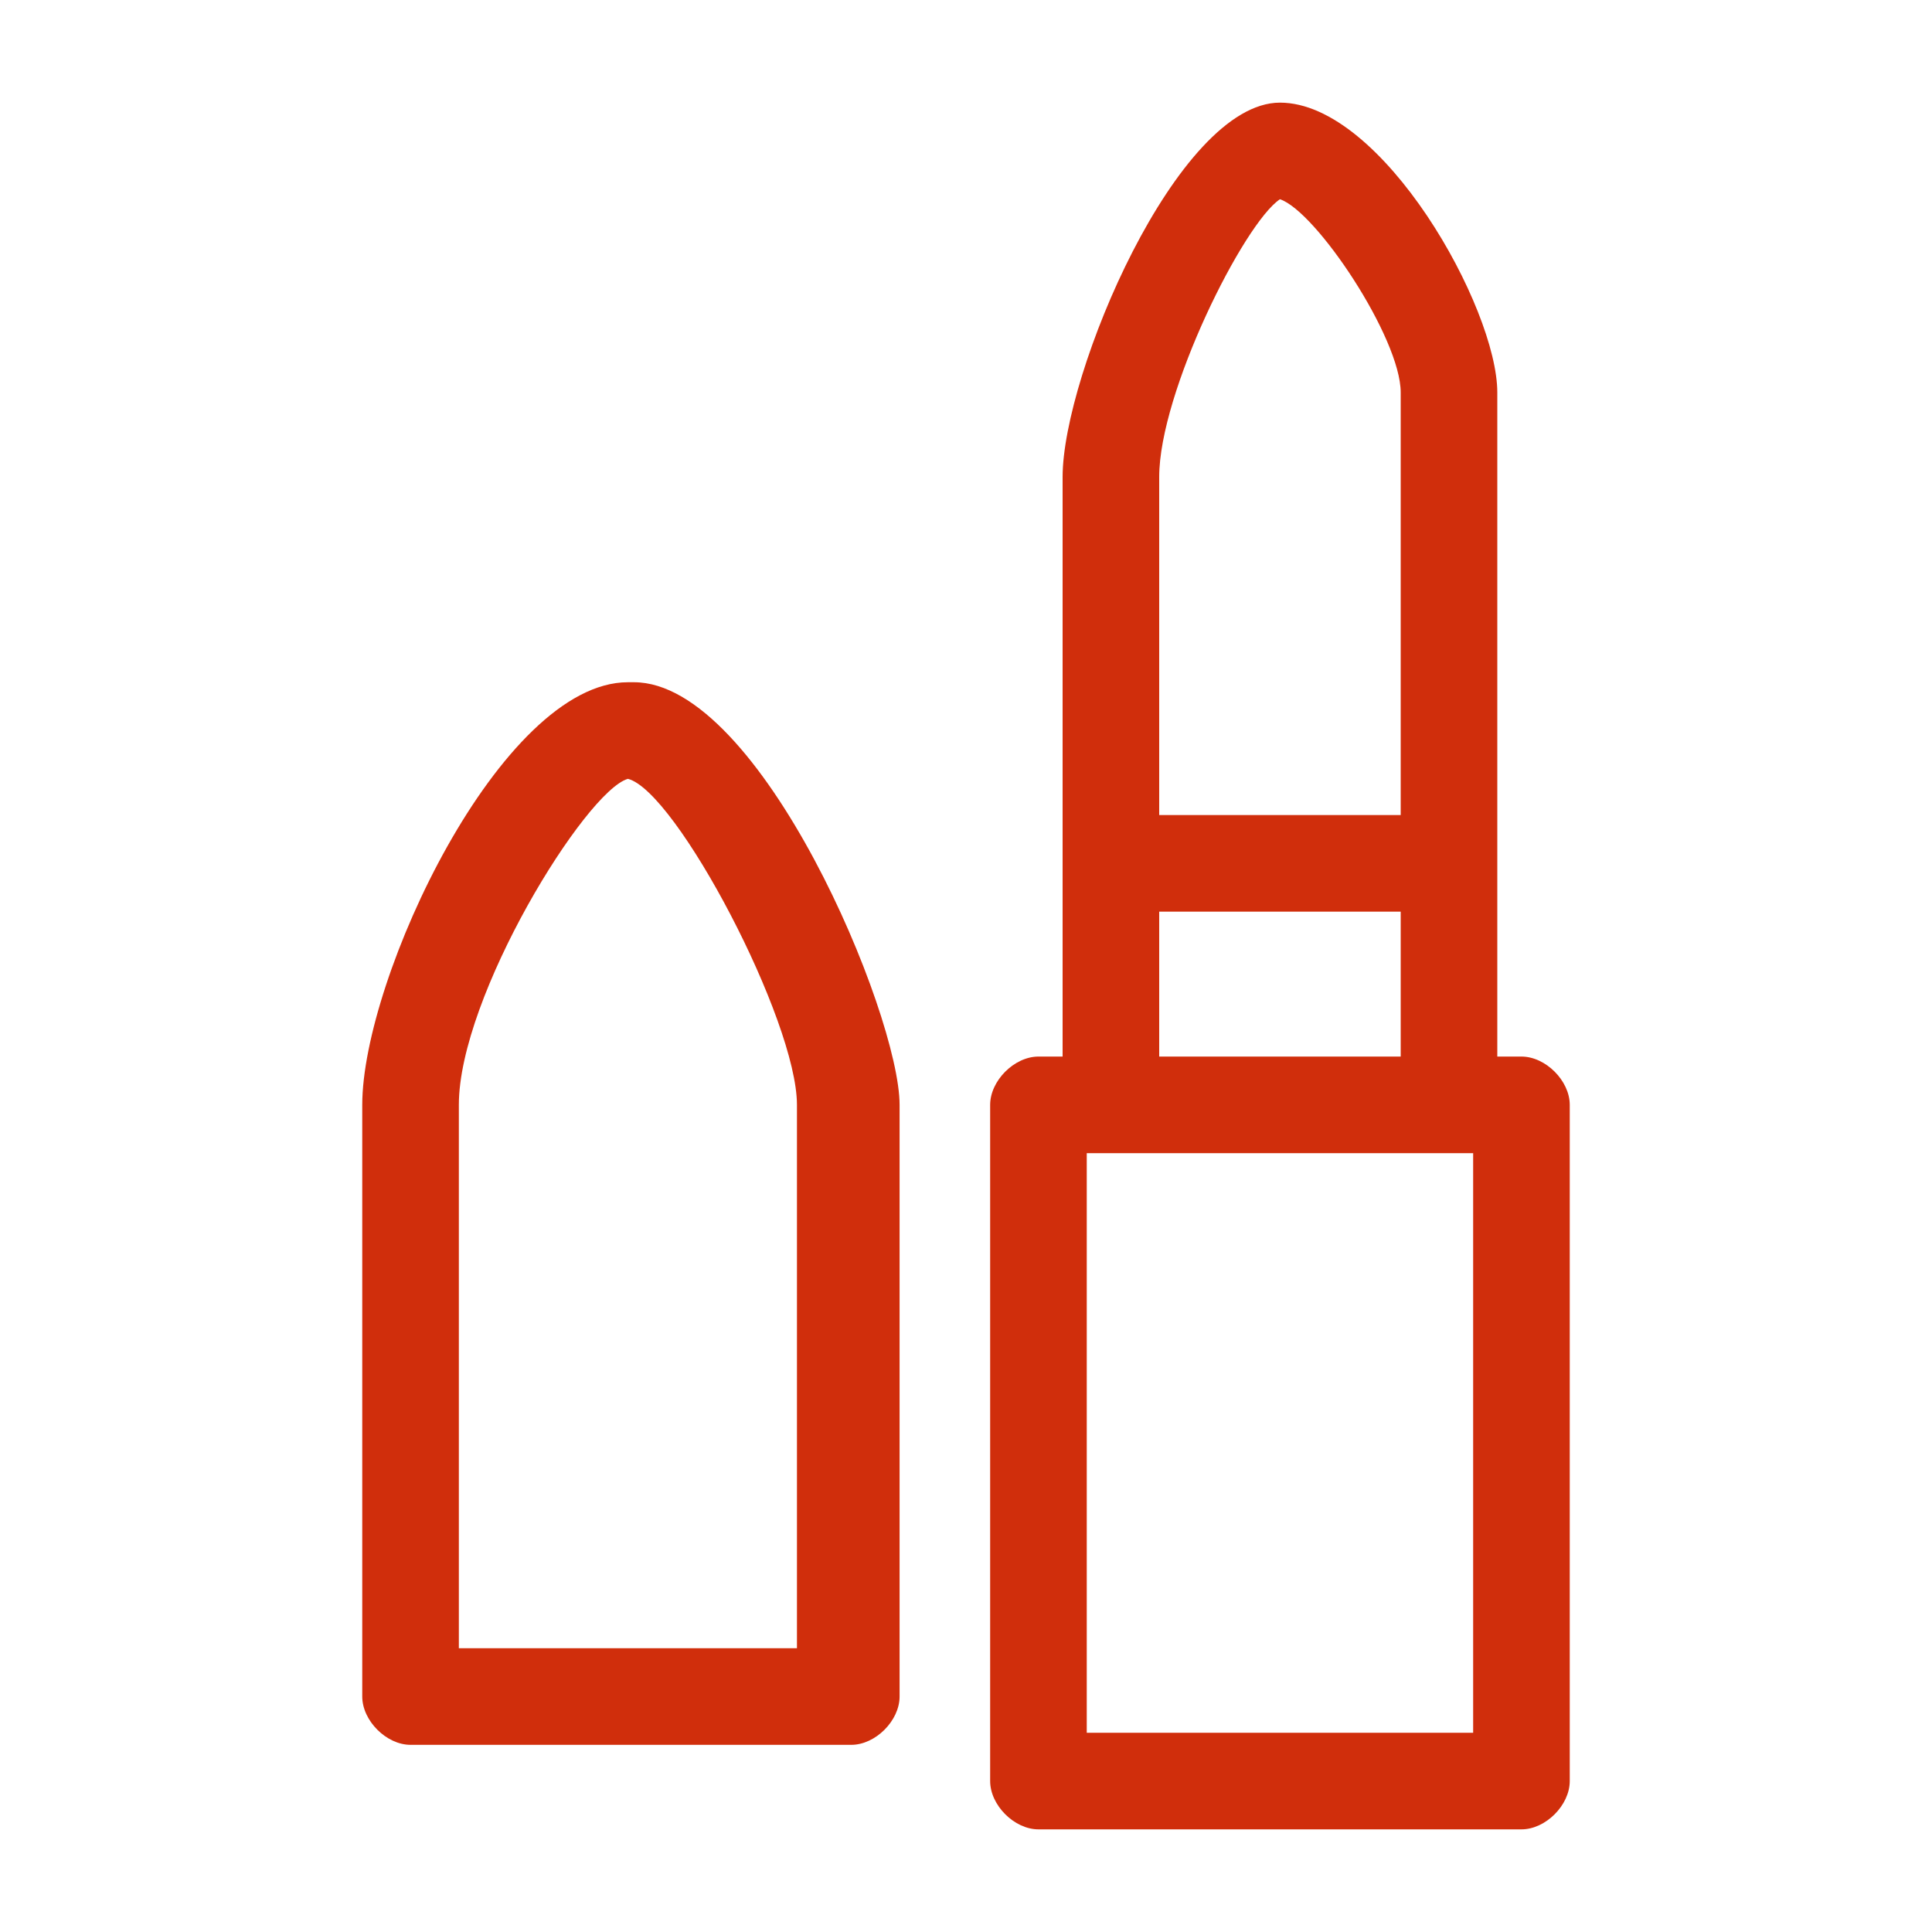 <?xml version="1.0" encoding="UTF-8"?>
<svg id="_レイヤー_1" xmlns="http://www.w3.org/2000/svg" version="1.1" viewBox="0 0 32 32">
  <!-- Generator: Adobe Illustrator 29.7.1, SVG Export Plug-In . SVG Version: 2.1.1 Build 8)  -->
  <defs>
    <style>
      .st0 {
        fill: #d02e0c;
      }
    </style>
  </defs>
  <path class="st0" d="M25.2,17.5h-.4V6.5c0-1.4-1.9-4.8-3.6-4.8s-3.6,4.5-3.6,6.2v9.6h-.4c-.4,0-.8.4-.8.8v11.2c0,.4.4.8.8.8h8c.4,0,.8-.4.8-.8v-11.2c0-.4-.4-.8-.8-.8ZM21.2,3.3c.6.2,2,2.3,2,3.2v7h-4v-5.6c0-1.4,1.4-4.2,2-4.6ZM19.2,15.1h4v2.4h-4v-2.4ZM24.4,28.7h-6.4v-9.6h6.4v9.6ZM10.4,11.3c-2.1,0-4.4,4.9-4.4,7v9.8c0,.4.4.8.8.8h7.3c.4,0,.8-.4.8-.8v-9.8c0-1.5-2.3-7-4.4-7h-.1ZM13.3,27.3h-5.7v-9c0-1.8,2.1-5.2,2.8-5.4.8.2,2.8,4,2.8,5.4v9h0Z"/>
</svg>